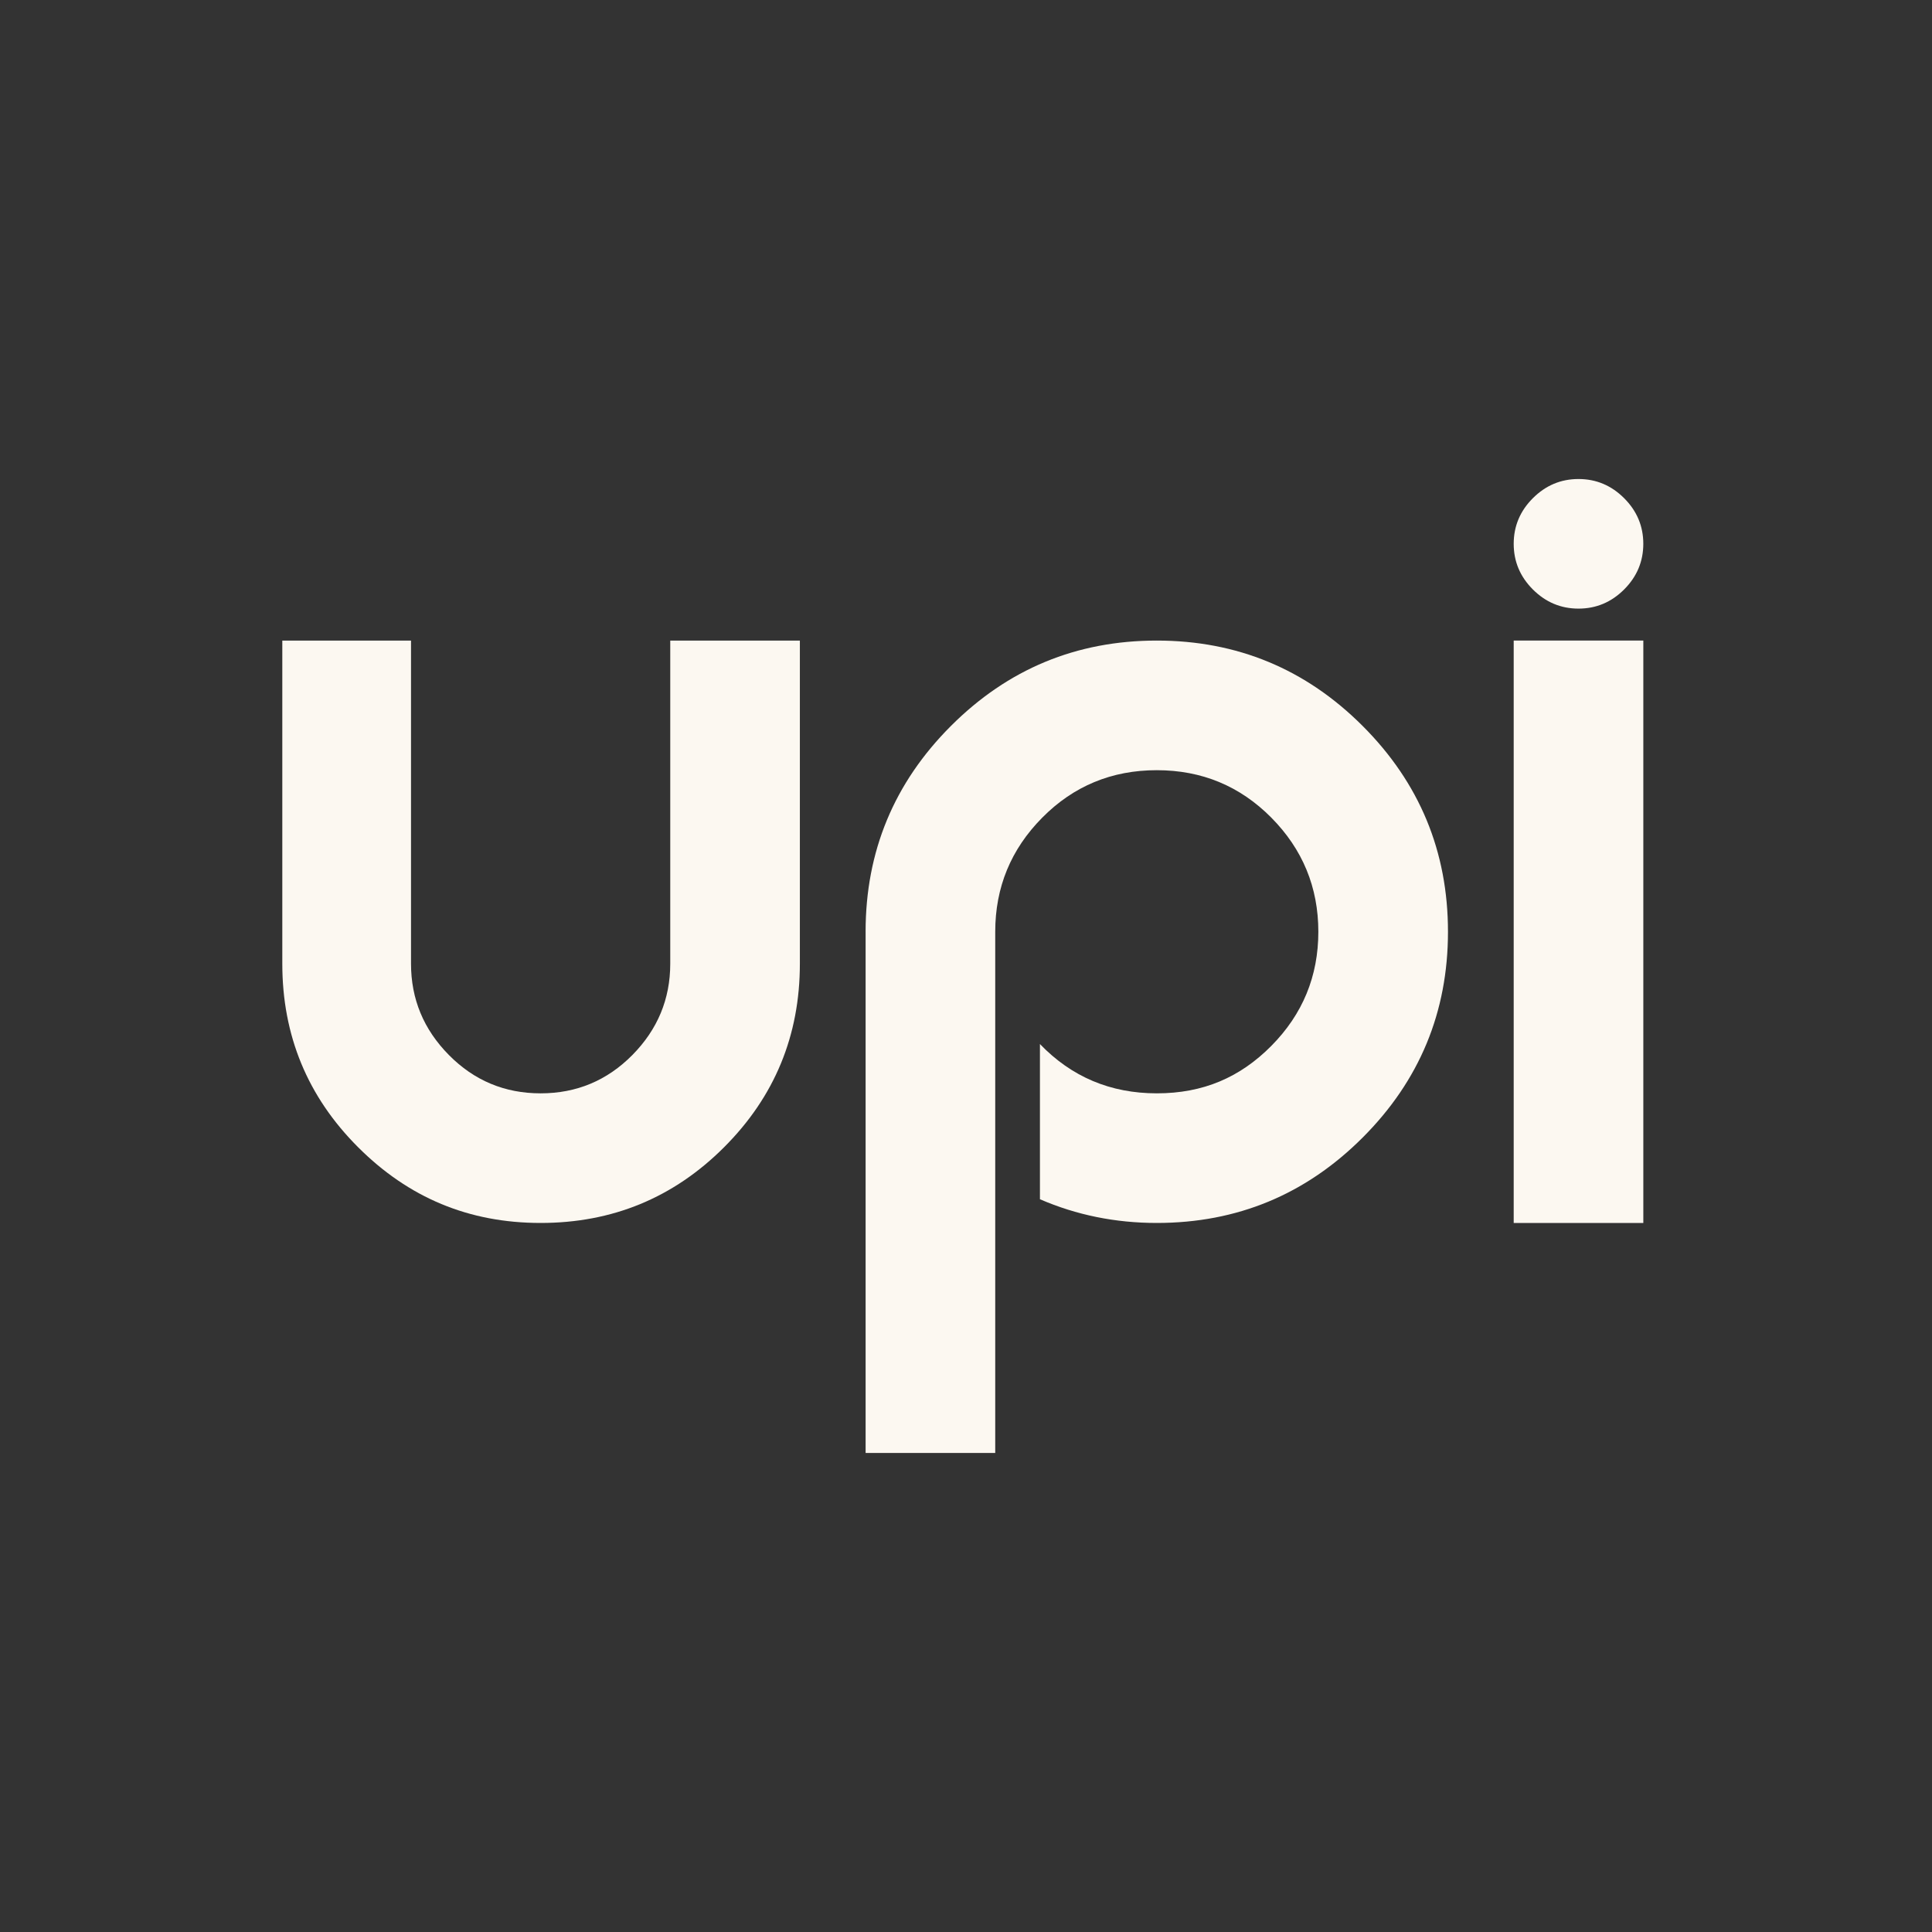 <svg viewBox="0 0 1000 1000" xmlns="http://www.w3.org/2000/svg" data-sanitized-data-name="Layer 1" data-name="Layer 1" id="Layer_1">
  <rect x="0" y="0" width="1000" height="1000" fill="#333333" stroke="none"/>
  <defs>
    <style>
      .cls-1 {
        fill: #fcf8f1;
        stroke-width: 0px;
      }
    </style>
  </defs>
  <path d="M146.12,498.82v-167.26h66.62v167.26c0,18.27,6.53,34.02,19.61,47.25,13.07,13.23,28.89,19.84,47.48,19.84s34.41-6.62,47.49-19.84c13.06-13.23,19.6-28.98,19.6-47.25v-167.26h67.09v167.26c0,37.17-13.07,68.83-39.21,94.97-26.15,26.15-57.8,39.21-94.97,39.21s-68.35-13.07-94.49-39.21c-26.15-26.14-39.22-57.8-39.22-94.97Z" class="cls-1"></path>
  <path d="M448.03,482.28c0-41.58,14.72-77.09,44.18-106.54,29.45-29.45,64.96-44.18,106.54-44.18s77.09,14.73,106.54,44.18c29.45,29.46,44.18,64.97,44.18,106.54s-14.73,77.09-44.18,106.54c-29.46,29.46-64.97,44.18-106.54,44.18-21.43,0-41.58-4.09-60.48-12.28v-80.32c16.37,17.01,36.53,25.51,60.48,25.51s43.07-8.19,59.29-24.57c16.22-16.37,24.33-36.06,24.33-59.06s-8.12-42.68-24.33-59.06c-16.22-16.37-35.99-24.57-59.29-24.57s-43.08,8.19-59.29,24.57c-16.23,16.38-24.33,36.07-24.33,59.06v269.78h-67.09v-269.78Z" class="cls-1"></path>
  <path d="M793.41,257.86c6.62-6.61,14.49-9.92,23.62-9.92s17.01,3.31,23.62,9.92c6.62,6.62,9.92,14.49,9.92,23.62s-3.31,17.01-9.92,23.62-14.49,9.92-23.62,9.92-17.01-3.31-23.62-9.92-9.92-14.48-9.92-23.62,3.31-17.01,9.92-23.62ZM850.58,331.56v301.44h-67.09v-301.44h67.09Z" class="cls-1"></path>
</svg>